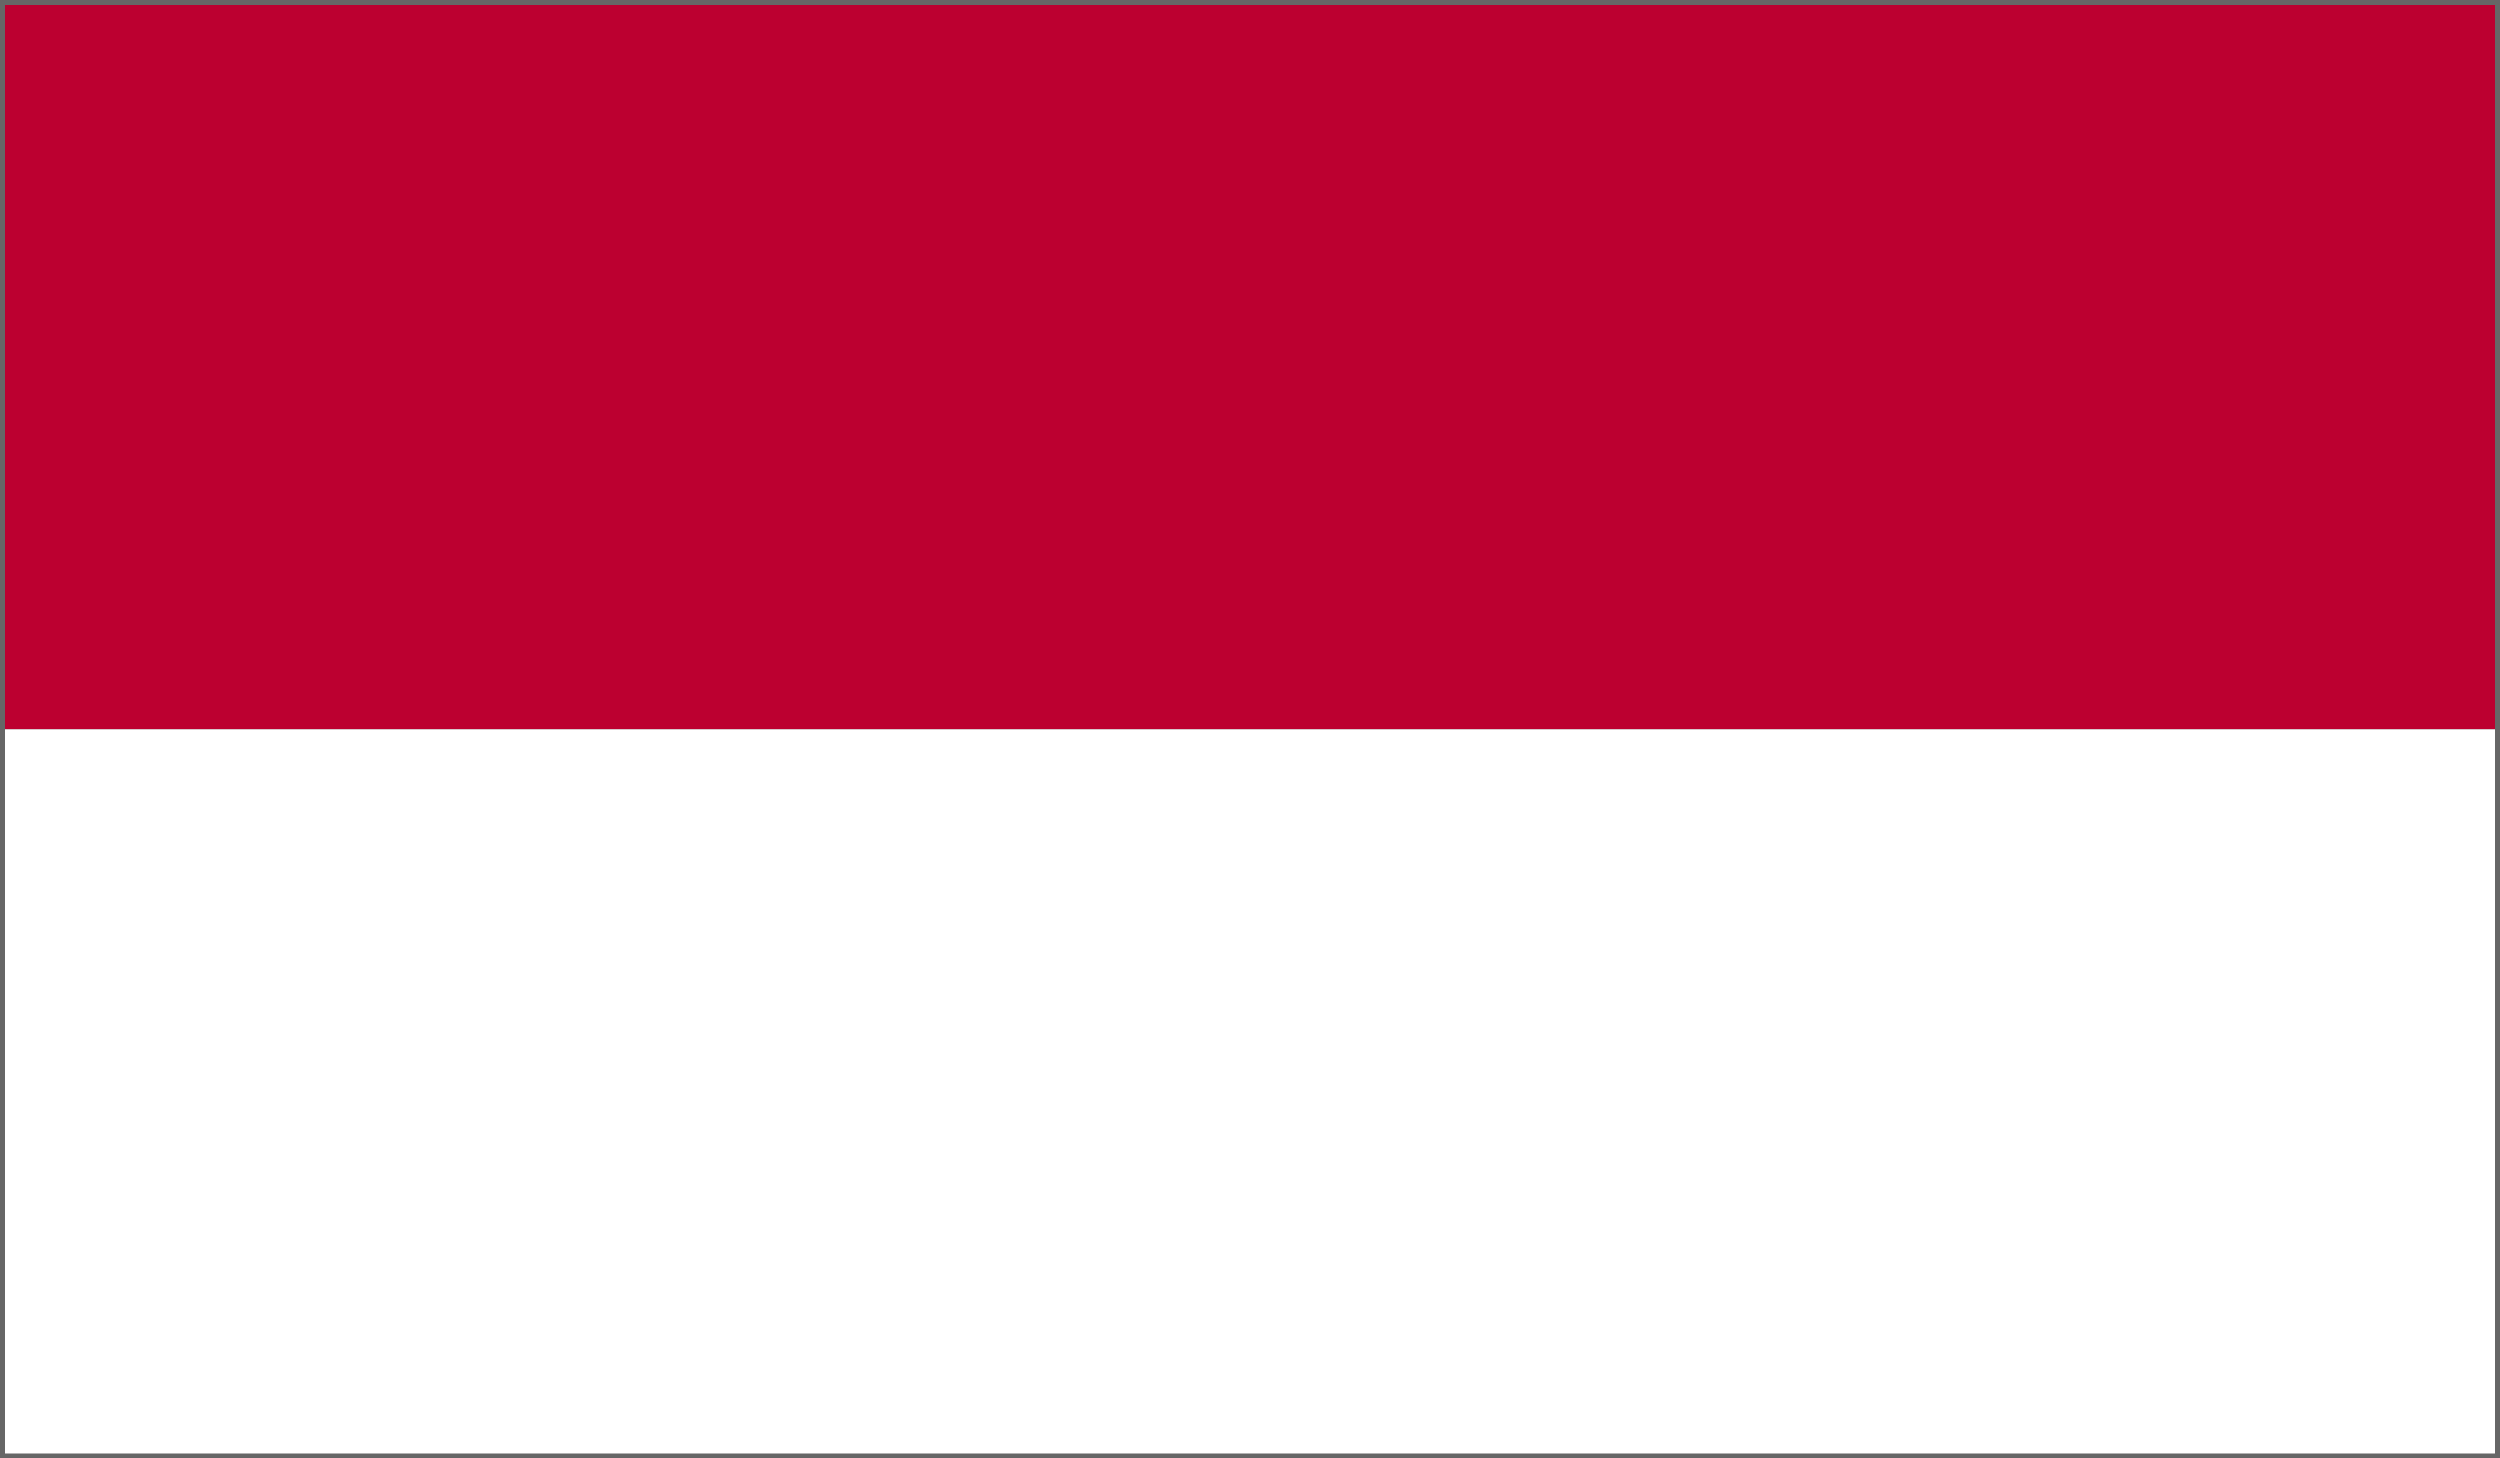 <svg id="flag_indo_bor" xmlns="http://www.w3.org/2000/svg" width="100" height="58.34" viewBox="0 0 100 58.34">
  <rect x="0" y="0" width="100" height="58.34" fill="#333333" stroke="none"/>
  <g id="Group_275" data-name="Group 275" transform="translate(0 0)">
    <rect id="Rectangle_1189" data-name="Rectangle 1189" width="100" height="29.17" transform="translate(0 0.001)" fill="#bc0030"/>
    <rect id="Rectangle_1190" data-name="Rectangle 1190" width="100" height="29.166" transform="translate(0 29.17)" fill="#fff"/>
  </g>
  <g id="Rectangle_1167" data-name="Rectangle 1167" fill="none" stroke="#666" stroke-width="0.2">
    <rect width="100" height="58.34" stroke="none"/>
    <rect x="0.1" y="0.1" width="99.8" height="58.14" fill="none"/>
  </g>
</svg>
